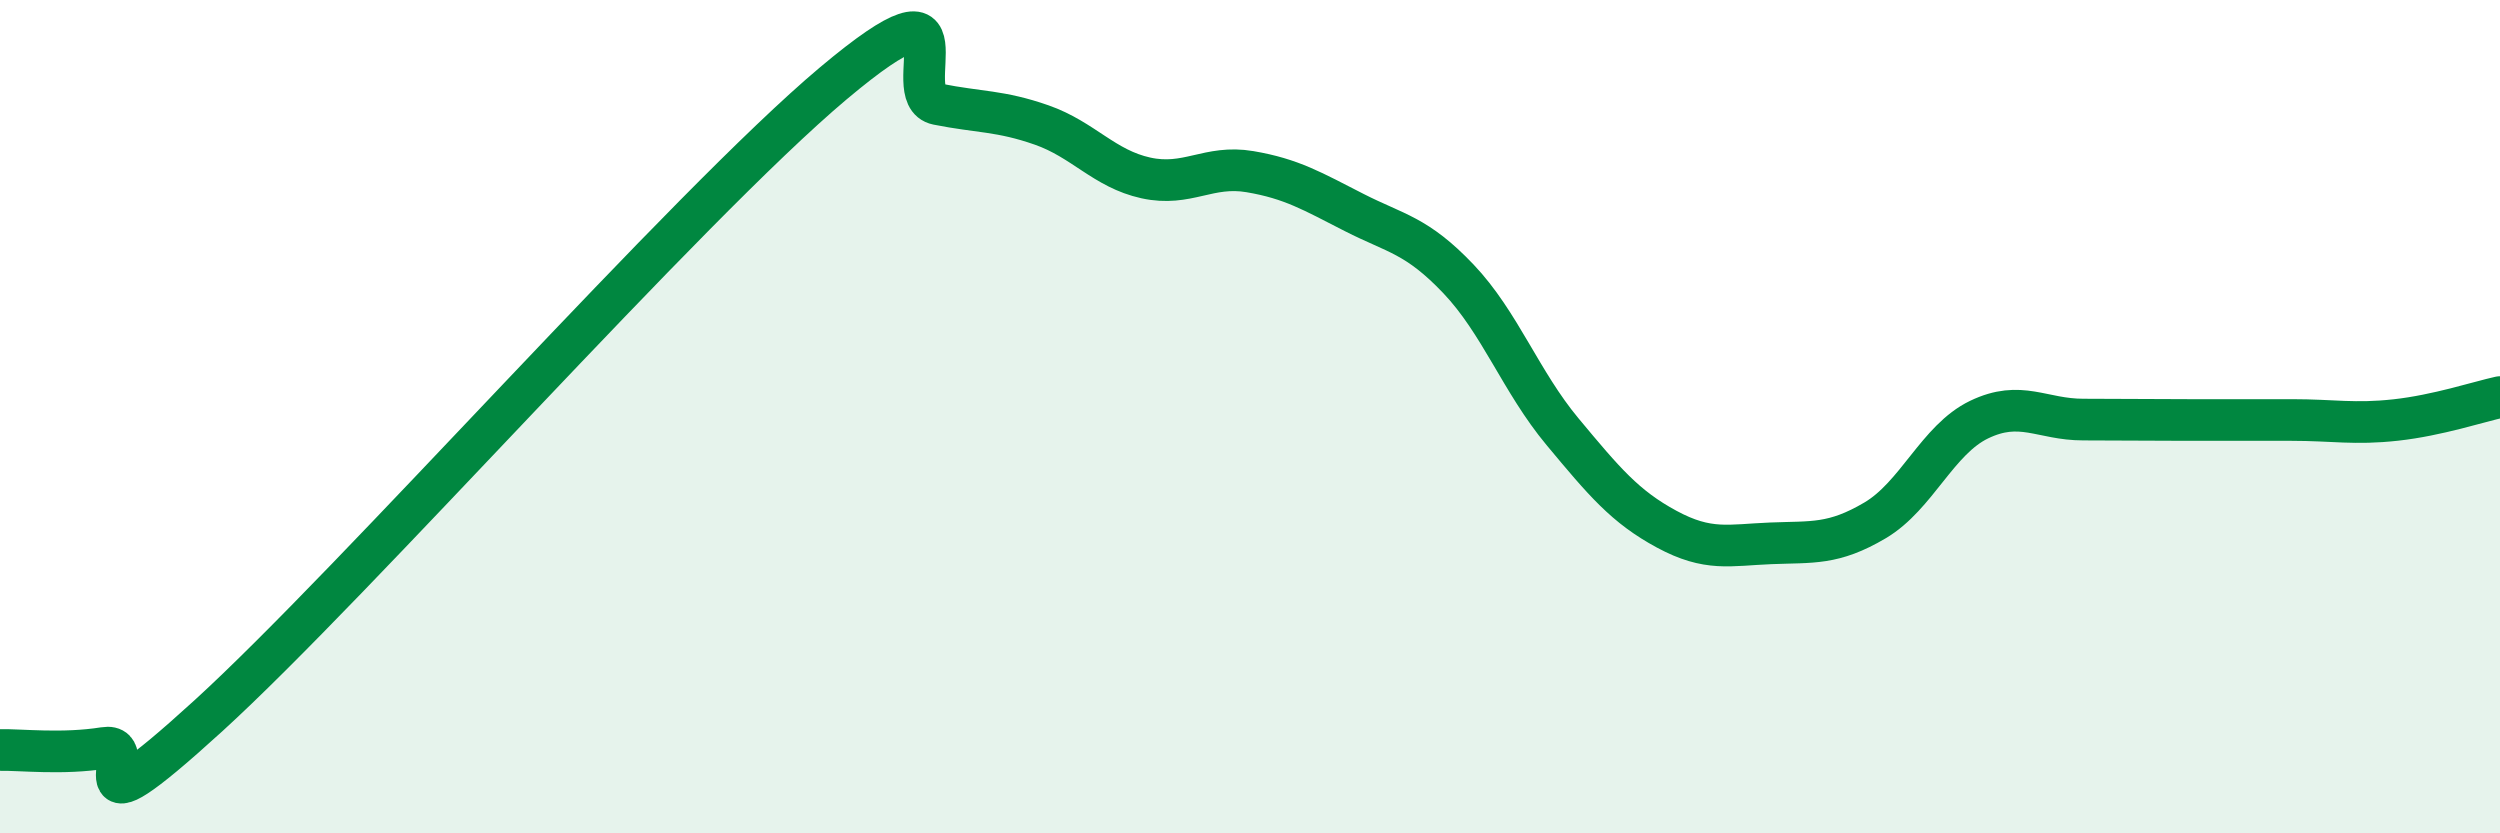 
    <svg width="60" height="20" viewBox="0 0 60 20" xmlns="http://www.w3.org/2000/svg">
      <path
        d="M 0,18 C 0.5,17.99 1.5,18.11 2.5,17.95 C 3.5,17.79 1.5,20.37 5,17.18 C 8.5,13.99 16.5,4.94 20,2 C 23.5,-0.94 21.5,2.3 22.5,2.5 C 23.5,2.7 24,2.65 25,3 C 26,3.35 26.5,4.05 27.5,4.27 C 28.5,4.49 29,3.95 30,4.12 C 31,4.29 31.5,4.59 32.5,5.1 C 33.5,5.61 34,5.64 35,6.69 C 36,7.74 36.5,9.16 37.5,10.36 C 38.5,11.56 39,12.16 40,12.7 C 41,13.24 41.5,13.08 42.5,13.04 C 43.5,13 44,13.08 45,12.49 C 46,11.9 46.5,10.55 47.5,10.07 C 48.5,9.59 49,10.07 50,10.07 C 51,10.07 51.5,10.08 52.5,10.08 C 53.5,10.08 54,10.08 55,10.08 C 56,10.08 56.5,10.19 57.5,10.08 C 58.5,9.97 59.5,9.64 60,9.53L60 20L0 20Z"
        fill="#008740"
        opacity="0.1"
        stroke-linecap="round"
        stroke-linejoin="round"
      />
      <path
        d="M 0,18 C 0.5,17.99 1.5,18.11 2.5,17.95 C 3.5,17.79 1.5,20.37 5,17.18 C 8.5,13.99 16.5,4.94 20,2 C 23.5,-0.94 21.5,2.3 22.5,2.5 C 23.5,2.7 24,2.65 25,3 C 26,3.35 26.5,4.05 27.5,4.27 C 28.5,4.49 29,3.95 30,4.12 C 31,4.29 31.5,4.59 32.5,5.1 C 33.5,5.61 34,5.64 35,6.69 C 36,7.74 36.5,9.16 37.5,10.36 C 38.5,11.56 39,12.16 40,12.7 C 41,13.24 41.5,13.08 42.5,13.04 C 43.5,13 44,13.08 45,12.49 C 46,11.9 46.5,10.55 47.5,10.07 C 48.5,9.59 49,10.07 50,10.07 C 51,10.07 51.5,10.08 52.5,10.08 C 53.5,10.08 54,10.08 55,10.08 C 56,10.08 56.5,10.19 57.5,10.08 C 58.5,9.97 59.5,9.64 60,9.53"
        stroke="#008740"
        stroke-width="1"
        fill="none"
        stroke-linecap="round"
        stroke-linejoin="round"
      />
    </svg>
  